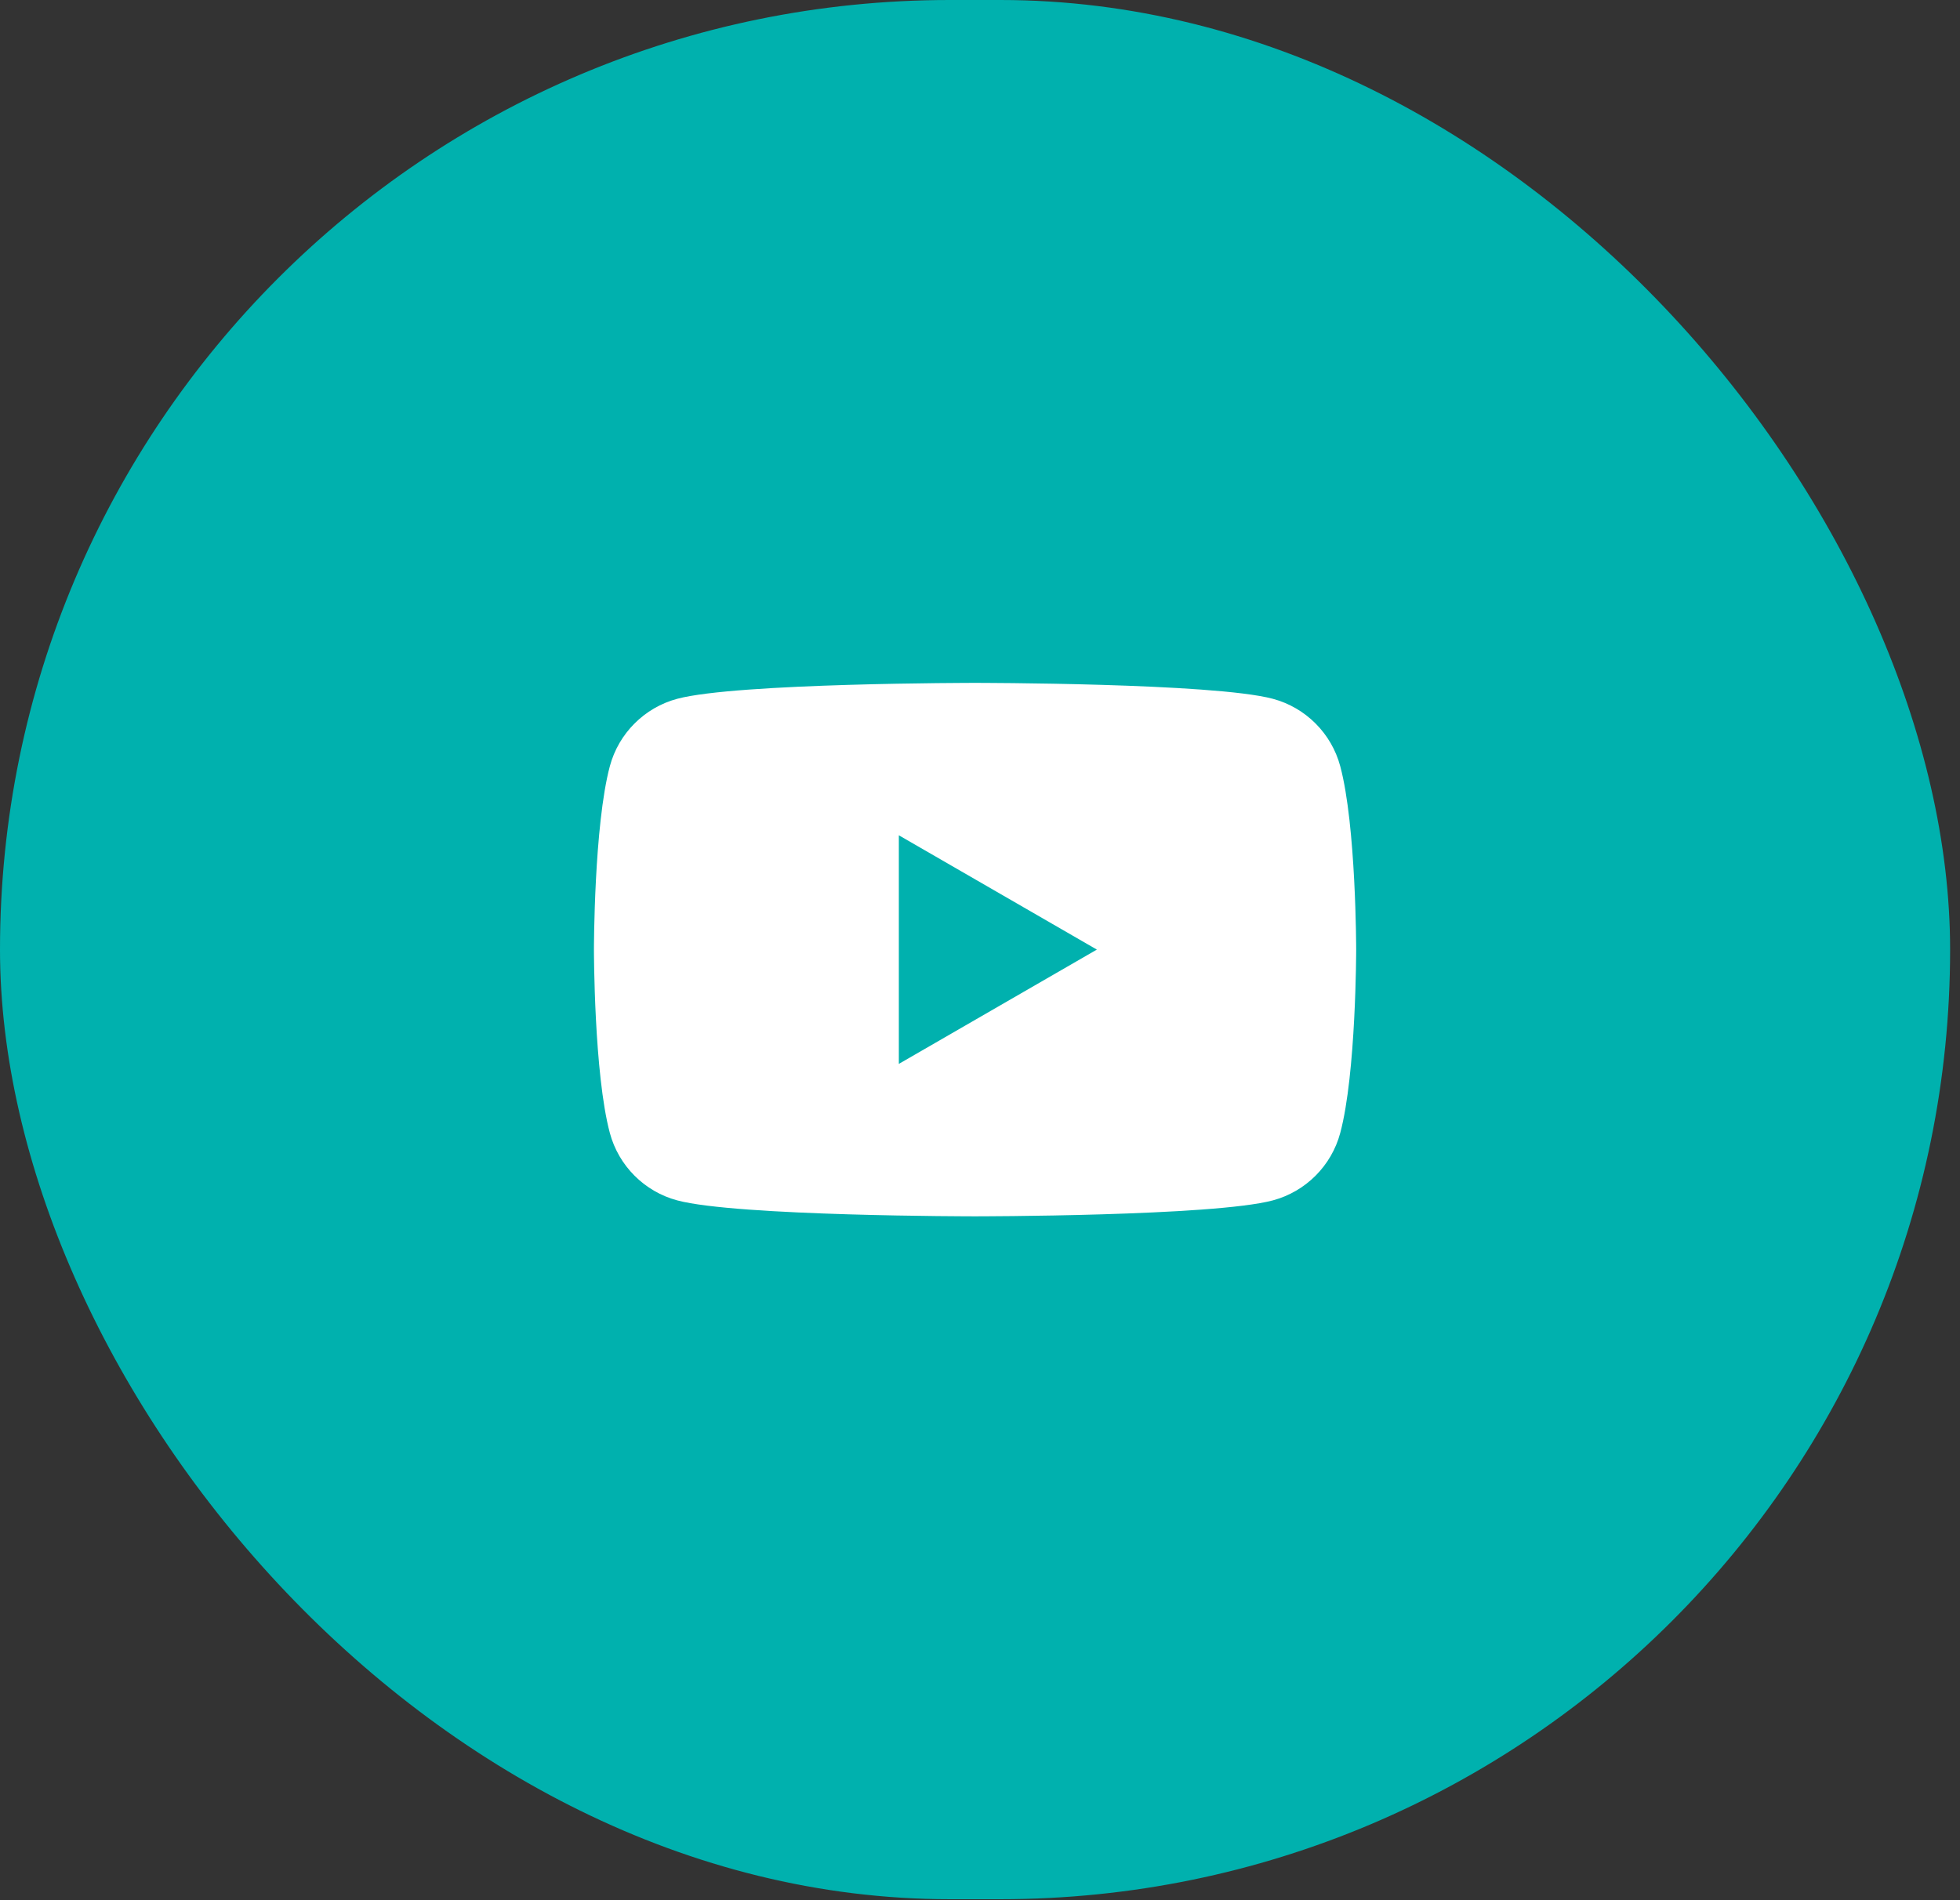 <svg xmlns="http://www.w3.org/2000/svg" fill="none" viewBox="0 0 66 64" height="64" width="66">
<rect x="0" y="0" width="66" height="64" fill="#333333" stroke="none"/>
<rect fill="#00B1AE" rx="31.983" height="63.967" width="65.667"></rect>
<path fill="white" d="M30.267 35.833V28.133L36.935 31.983L30.267 35.833ZM45.13 25.805C44.835 24.701 43.965 23.831 42.861 23.536C40.859 23 32.833 23 32.833 23C32.833 23 24.807 23 22.805 23.536C21.701 23.831 20.832 24.701 20.536 25.805C20 27.807 20 31.983 20 31.983C20 31.983 20 36.159 20.536 38.161C20.832 39.265 21.701 40.135 22.805 40.43C24.807 40.967 32.833 40.967 32.833 40.967C32.833 40.967 40.859 40.967 42.861 40.43C43.965 40.135 44.835 39.265 45.13 38.161C45.667 36.159 45.667 31.983 45.667 31.983C45.667 31.983 45.667 27.807 45.13 25.805Z" clip-rule="evenodd" fill-rule="evenodd"></path>
</svg>
